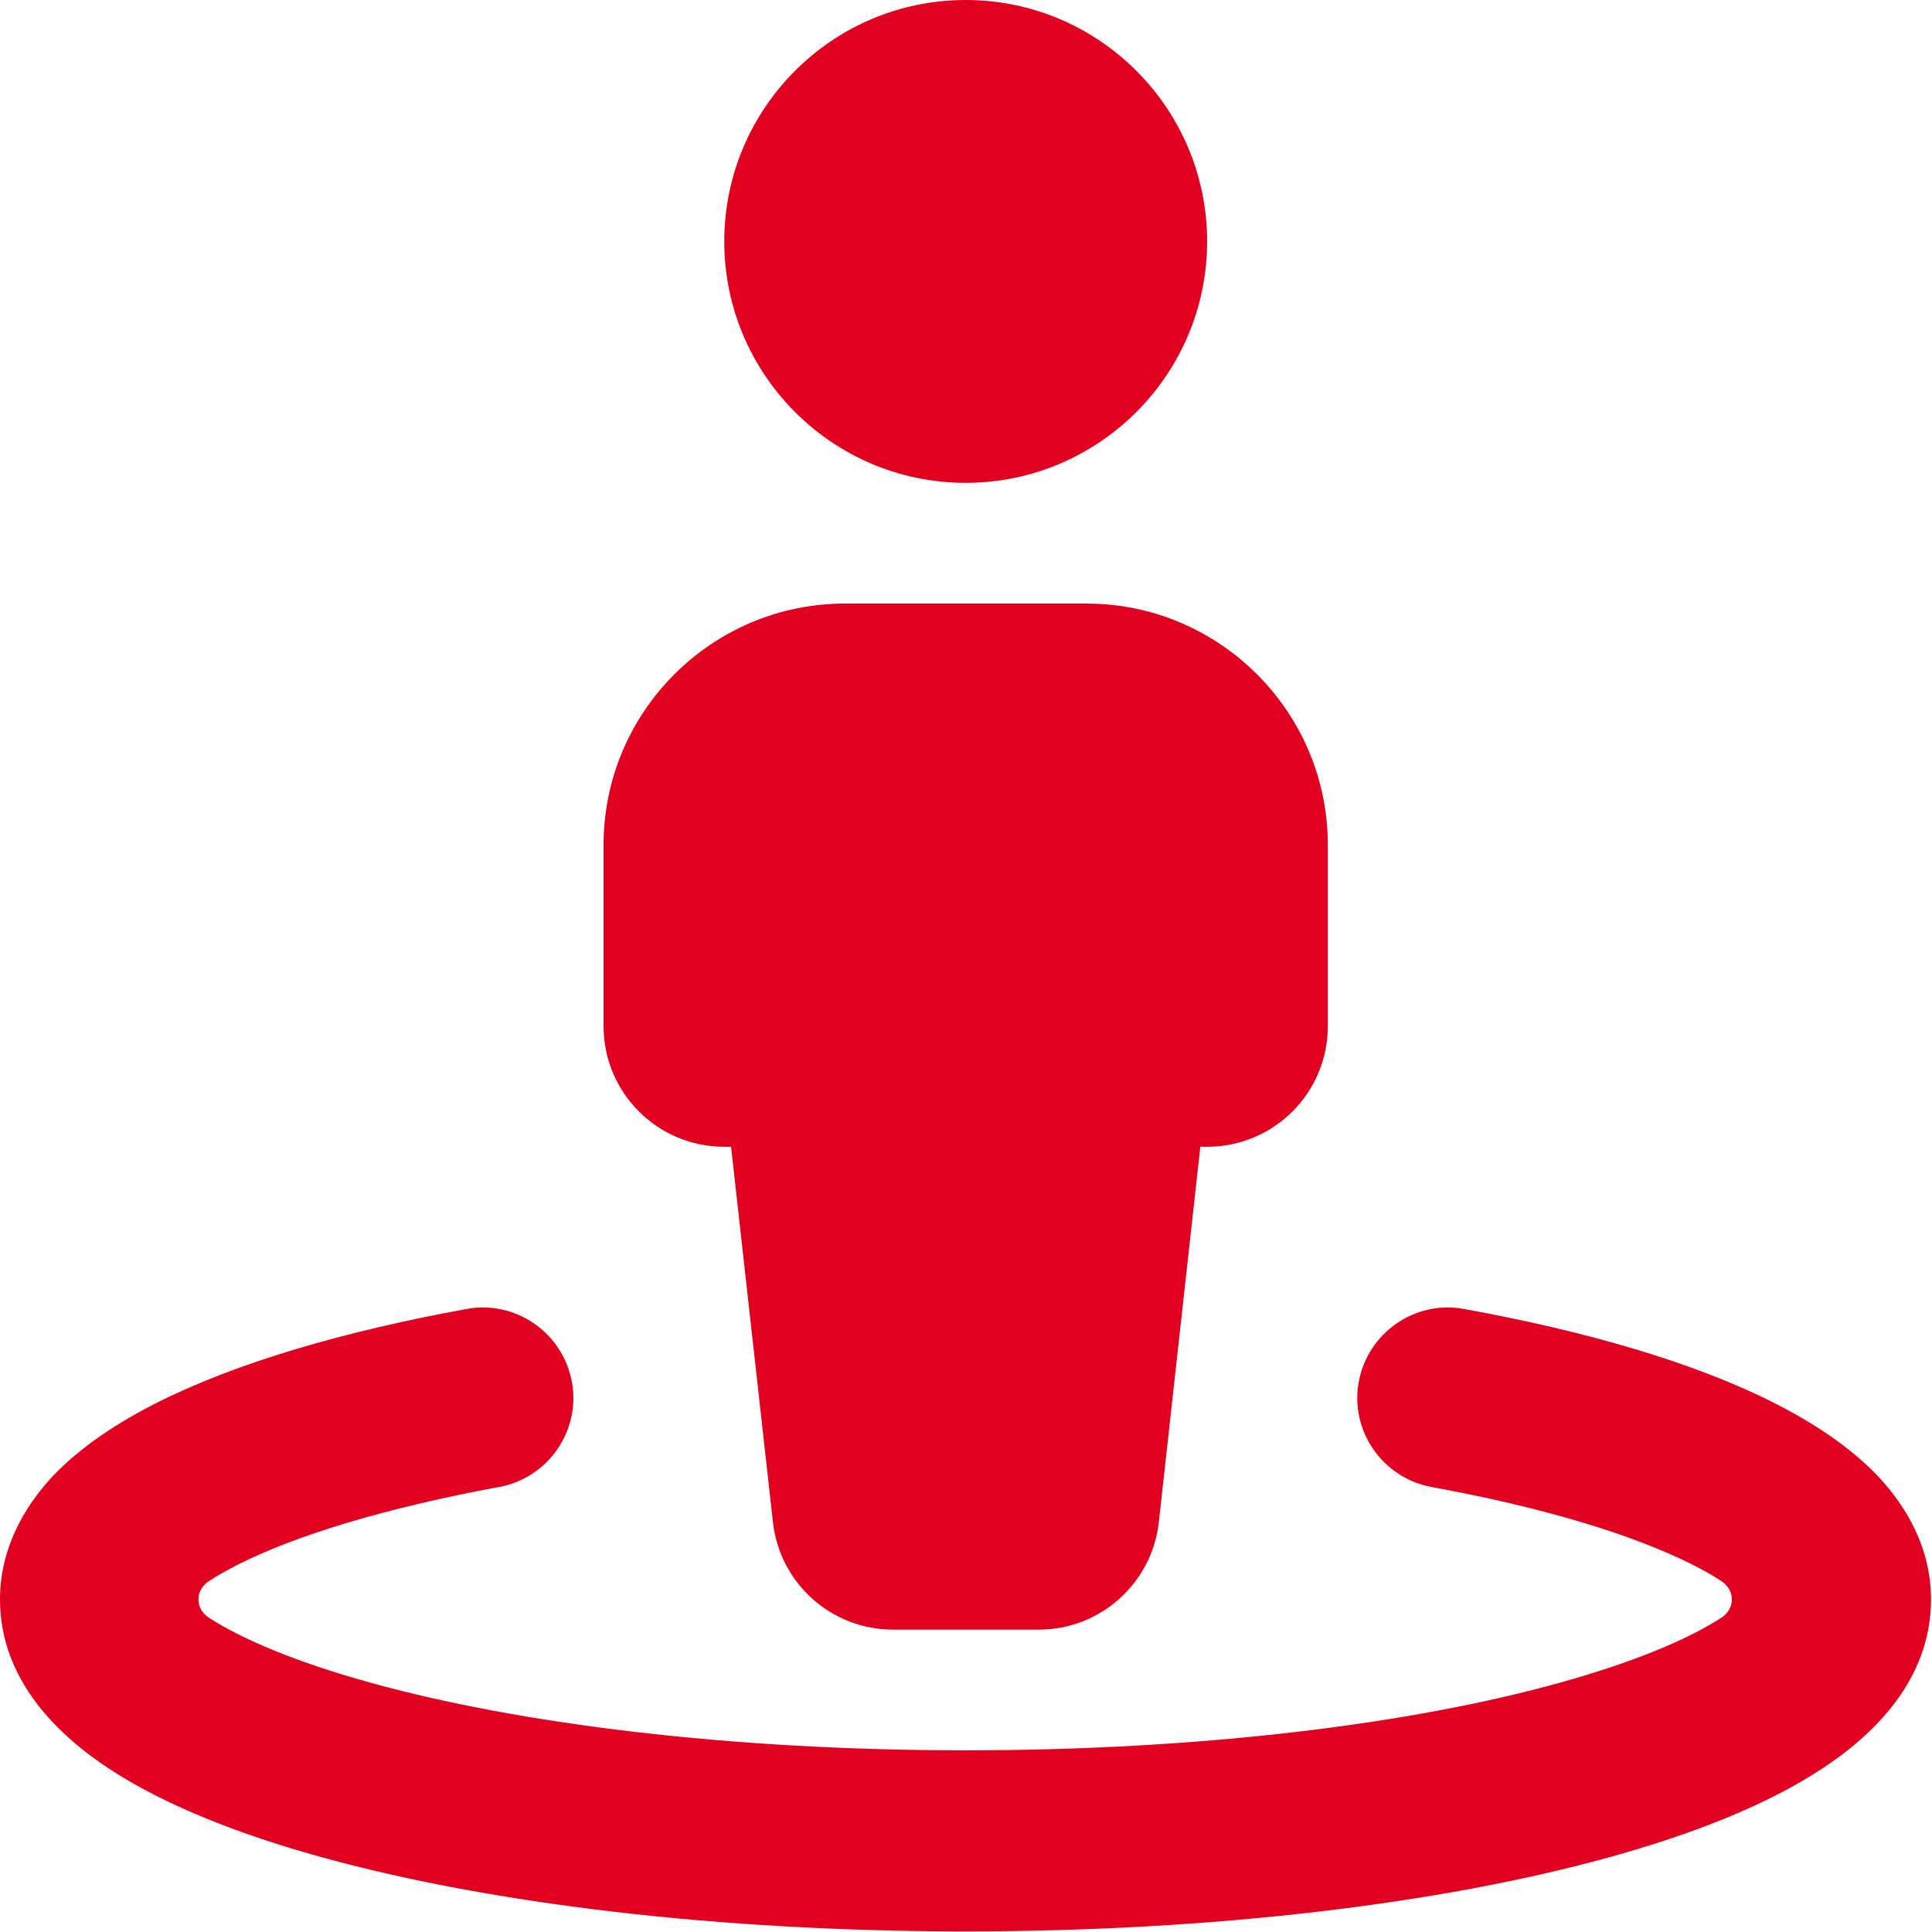 <?xml version="1.0" encoding="UTF-8" standalone="no"?><!DOCTYPE svg PUBLIC "-//W3C//DTD SVG 1.1//EN" "http://www.w3.org/Graphics/SVG/1.1/DTD/svg11.dtd"><svg width="100%" height="100%" viewBox="0 0 2134 2134" version="1.1" xmlns="http://www.w3.org/2000/svg" xmlns:xlink="http://www.w3.org/1999/xlink" xml:space="preserve" xmlns:serif="http://www.serif.com/" style="fill-rule:evenodd;clip-rule:evenodd;stroke-linejoin:round;stroke-miterlimit:2;"><path d="M1333.33,266.667c0,-147.084 -119.583,-266.667 -266.666,-266.667c-147.084,0 -266.667,119.583 -266.667,266.667c-0,147.083 119.583,266.666 266.667,266.666c147.083,0 266.666,-119.583 266.666,-266.666Zm-400,400c-147.083,-0 -266.666,119.583 -266.666,266.666l-0,200c-0,73.75 59.583,133.334 133.333,133.334l7.5,-0l46.25,414.583c7.5,67.5 64.583,118.75 132.5,118.75l161.25,0c67.917,0 125,-51.25 132.5,-118.75l45.833,-414.583l7.5,-0c73.75,-0 133.334,-59.584 133.334,-133.334l-0,-200c-0,-147.083 -119.584,-266.666 -266.667,-266.666l-266.667,-0Zm-382.083,975.833c54.167,-10 90.417,-62.083 80.417,-116.25c-10,-54.167 -62.084,-90.417 -116.25,-80.417c-135,24.584 -253.75,59.167 -341.667,103.334c-43.75,22.083 -84.583,48.75 -115.833,81.666c-31.25,33.75 -57.917,79.584 -57.917,135.834c0,89.166 64.583,150.416 121.25,187.5c61.25,40 142.917,72.083 235,97.5c186.25,51.25 437.083,81.666 710.417,81.666c273.333,0 524.166,-30.416 710,-81.666c92.083,-25.417 174.166,-57.5 235,-97.5c57.083,-37.084 121.25,-98.334 121.25,-187.5c-0,-56.25 -26.667,-102.084 -58.334,-135.834c-31.25,-32.916 -72.083,-59.583 -115.833,-81.666c-87.5,-44.167 -206.25,-78.75 -341.667,-103.334c-54.166,-10 -106.25,26.25 -116.25,80.417c-10,54.167 26.25,106.25 80.417,116.25c125.833,22.917 223.75,53.333 287.5,85.417c13.333,6.666 24.167,12.916 32.917,18.75c15,10 15,30 -0,40c-36.667,23.75 -96.25,49.166 -179.167,72.083c-162.917,45.417 -395.417,74.583 -655.833,74.583c-260.417,0 -492.917,-29.166 -657.084,-74.583c-82.916,-22.917 -142.5,-48.333 -179.166,-72.083c-15,-10 -15,-30 -0,-40c8.75,-5.834 20,-12.084 32.916,-18.75c63.75,-32.084 161.667,-62.084 287.5,-85.417l0.417,-0Z" style="fill:#e20020;fill-rule:nonzero;"/></svg>